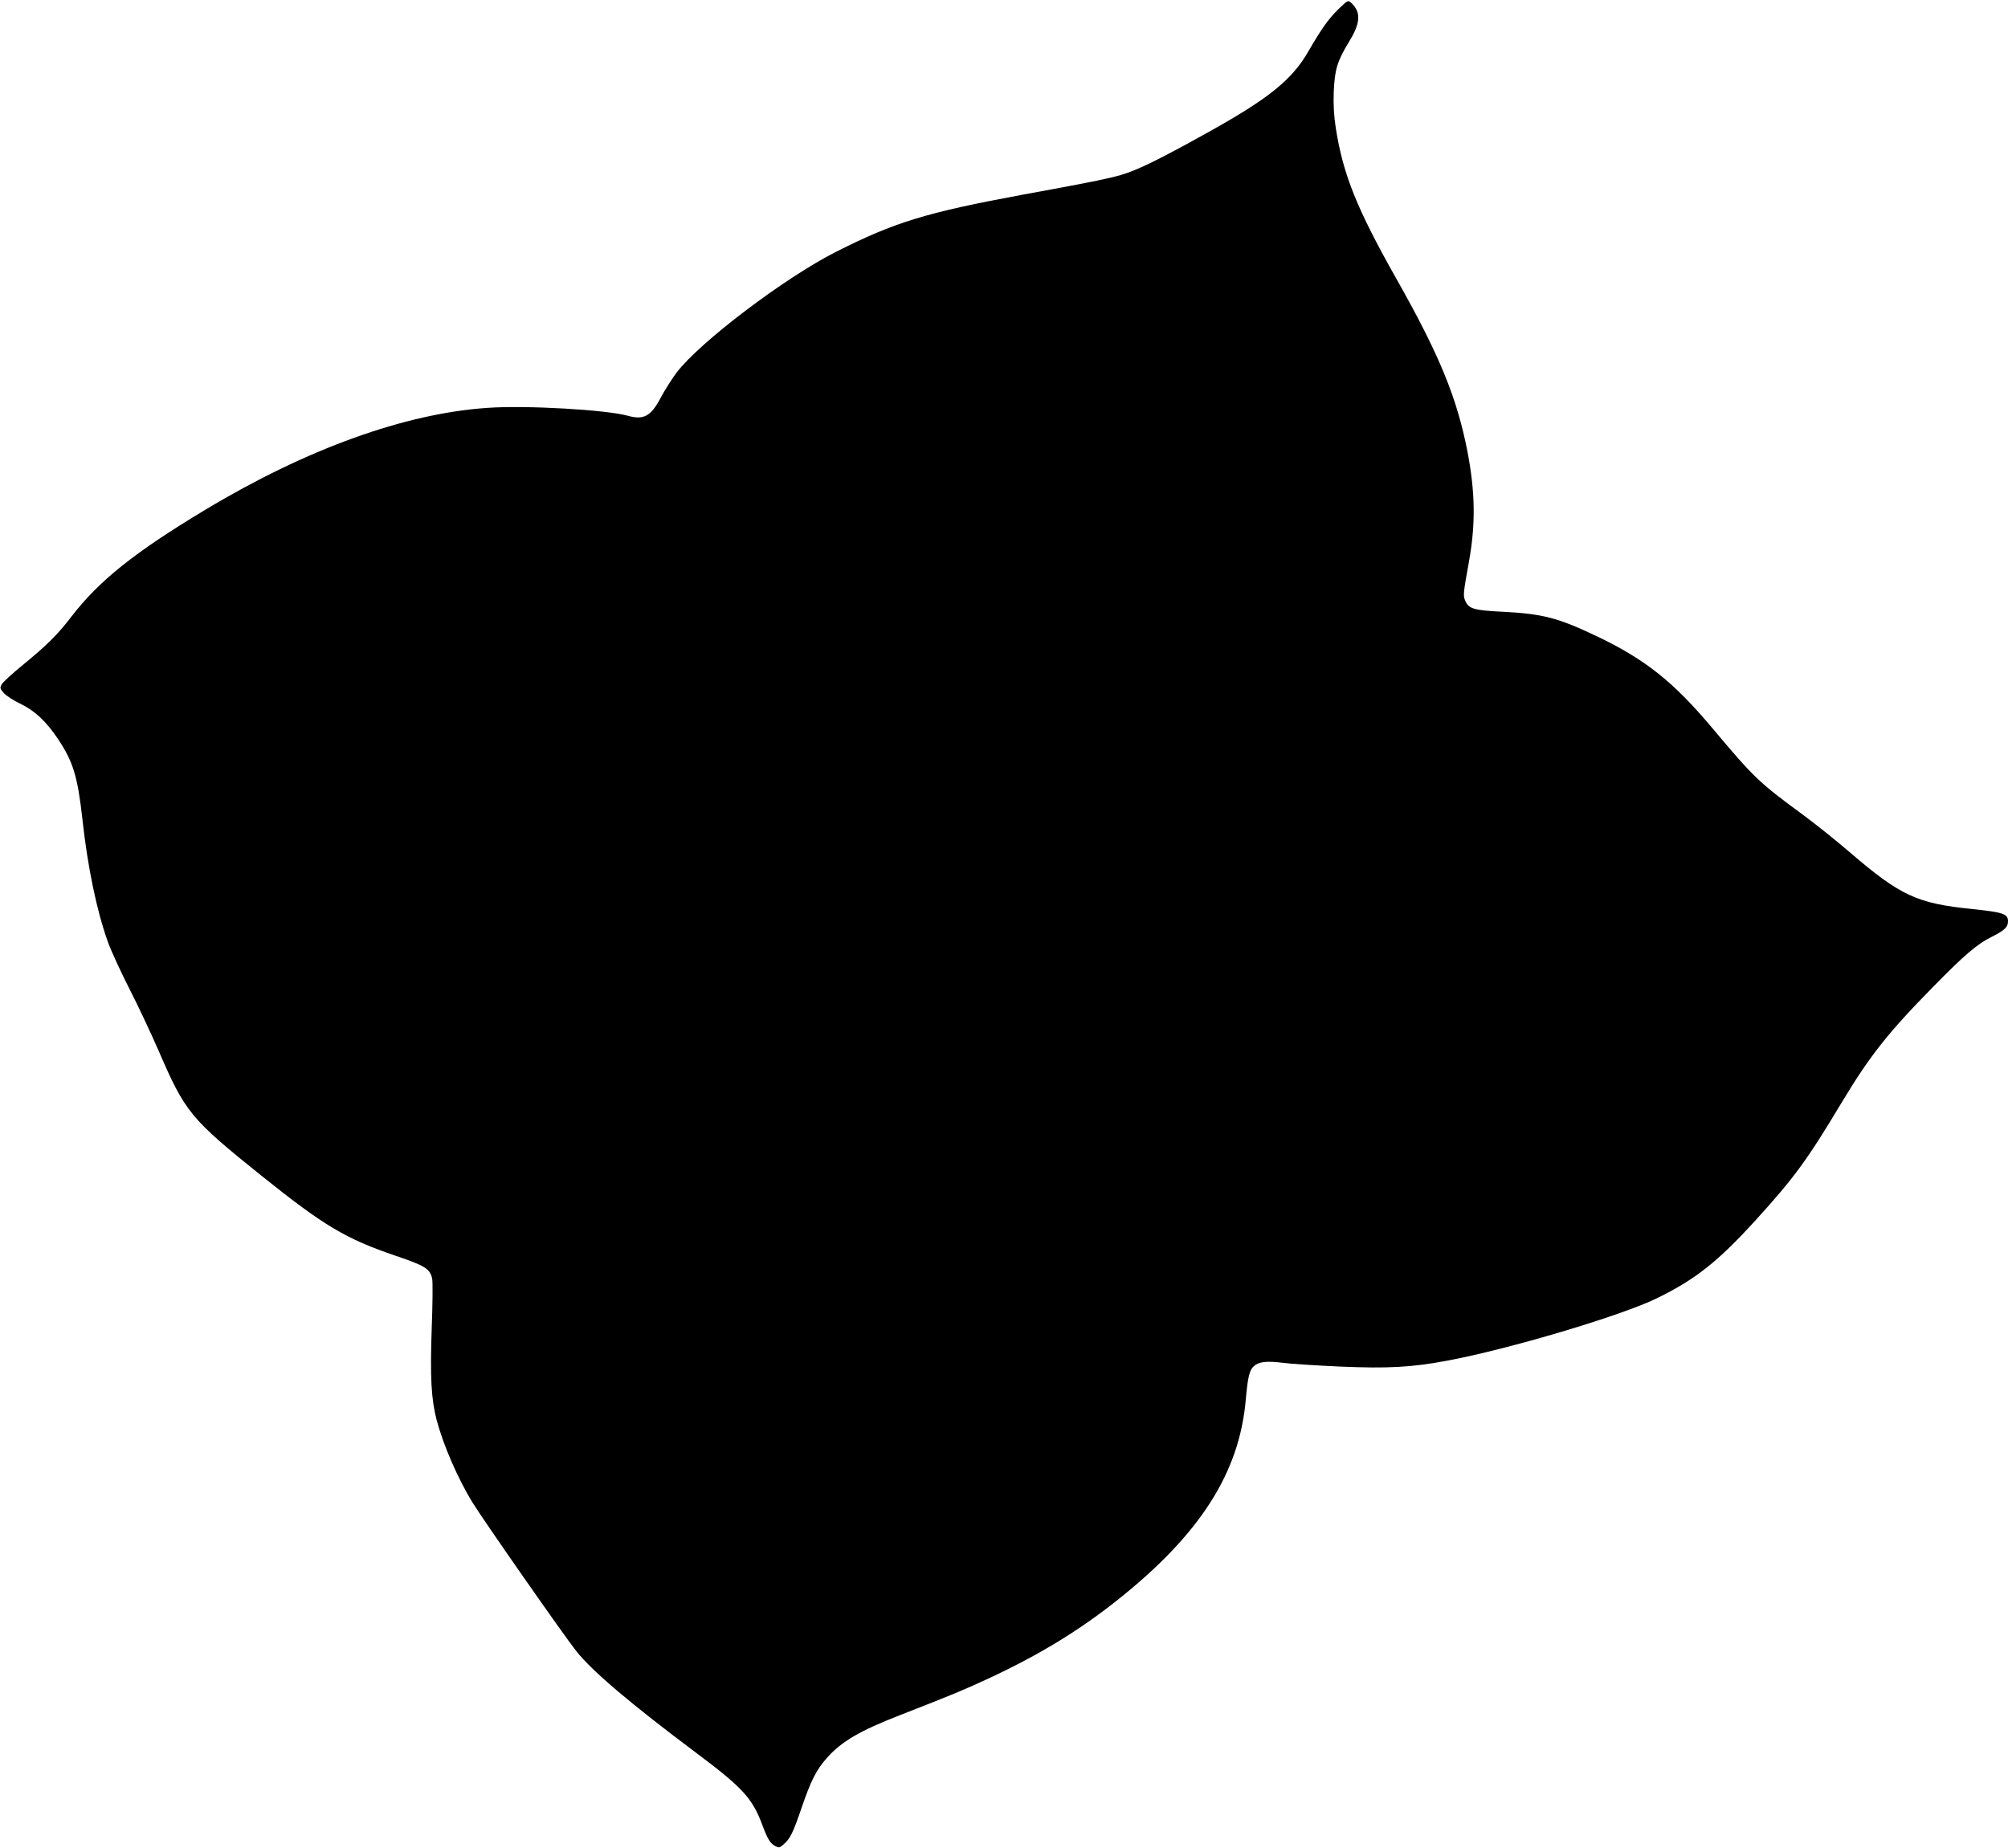<?xml version="1.0" standalone="no"?>
<!DOCTYPE svg PUBLIC "-//W3C//DTD SVG 20010904//EN"
 "http://www.w3.org/TR/2001/REC-SVG-20010904/DTD/svg10.dtd">
<svg version="1.0" xmlns="http://www.w3.org/2000/svg"
 width="1280pt" height="1178pt" viewBox="0 0 1280 1178"
 preserveAspectRatio="xMidYMid meet">
<g transform="translate(0,1178) scale(0.1,-0.1)"
fill="#000000" stroke="none">
<path d="M8528 11718 c-62 -62 -104 -121 -187 -264 -91 -159 -216 -269 -484
-428 -183 -108 -457 -256 -566 -305 -148 -66 -161 -70 -766 -181 -621 -115
-819 -175 -1197 -366 -326 -165 -867 -575 -1014 -768 -29 -39 -75 -110 -101
-159 -64 -122 -109 -146 -213 -117 -138 38 -648 67 -890 50 -528 -35 -1156
-262 -1800 -649 -448 -269 -677 -451 -854 -681 -90 -118 -161 -187 -320 -317
-59 -48 -115 -100 -124 -114 -14 -25 -13 -28 13 -58 16 -17 62 -47 102 -66 93
-44 167 -113 242 -225 97 -145 126 -240 156 -510 34 -310 91 -583 162 -783 20
-56 83 -193 139 -303 57 -111 139 -287 184 -390 171 -396 203 -435 660 -802
397 -318 535 -400 856 -509 184 -62 217 -83 229 -146 4 -20 3 -161 -3 -314
-11 -317 -3 -454 32 -588 43 -160 133 -368 227 -522 61 -101 591 -860 664
-951 105 -130 343 -332 766 -649 293 -219 356 -288 419 -459 34 -90 49 -115
82 -133 23 -12 28 -11 52 10 43 37 61 74 115 232 60 176 95 245 163 321 92
104 210 173 468 273 333 130 410 162 560 232 325 151 580 307 825 502 524 417
775 809 816 1274 13 145 23 189 51 215 31 29 81 35 185 22 51 -7 215 -17 364
-24 307 -13 455 -5 681 37 394 73 1116 288 1343 400 244 120 386 232 628 498
246 271 326 380 549 752 177 294 295 444 584 737 194 198 276 269 369 315 85
43 105 63 105 100 0 47 -30 57 -229 78 -349 35 -457 85 -774 357 -89 77 -227
187 -307 246 -275 201 -313 238 -572 547 -247 295 -427 439 -731 585 -253 121
-351 147 -608 160 -184 9 -218 19 -239 71 -14 32 -13 45 24 249 43 240 40 443
-10 703 -67 343 -179 616 -454 1102 -250 443 -339 663 -385 959 -12 77 -16
146 -13 230 6 143 22 196 98 321 74 120 77 189 12 248 -19 17 -21 16 -84 -45z"/>
</g>
</svg>
